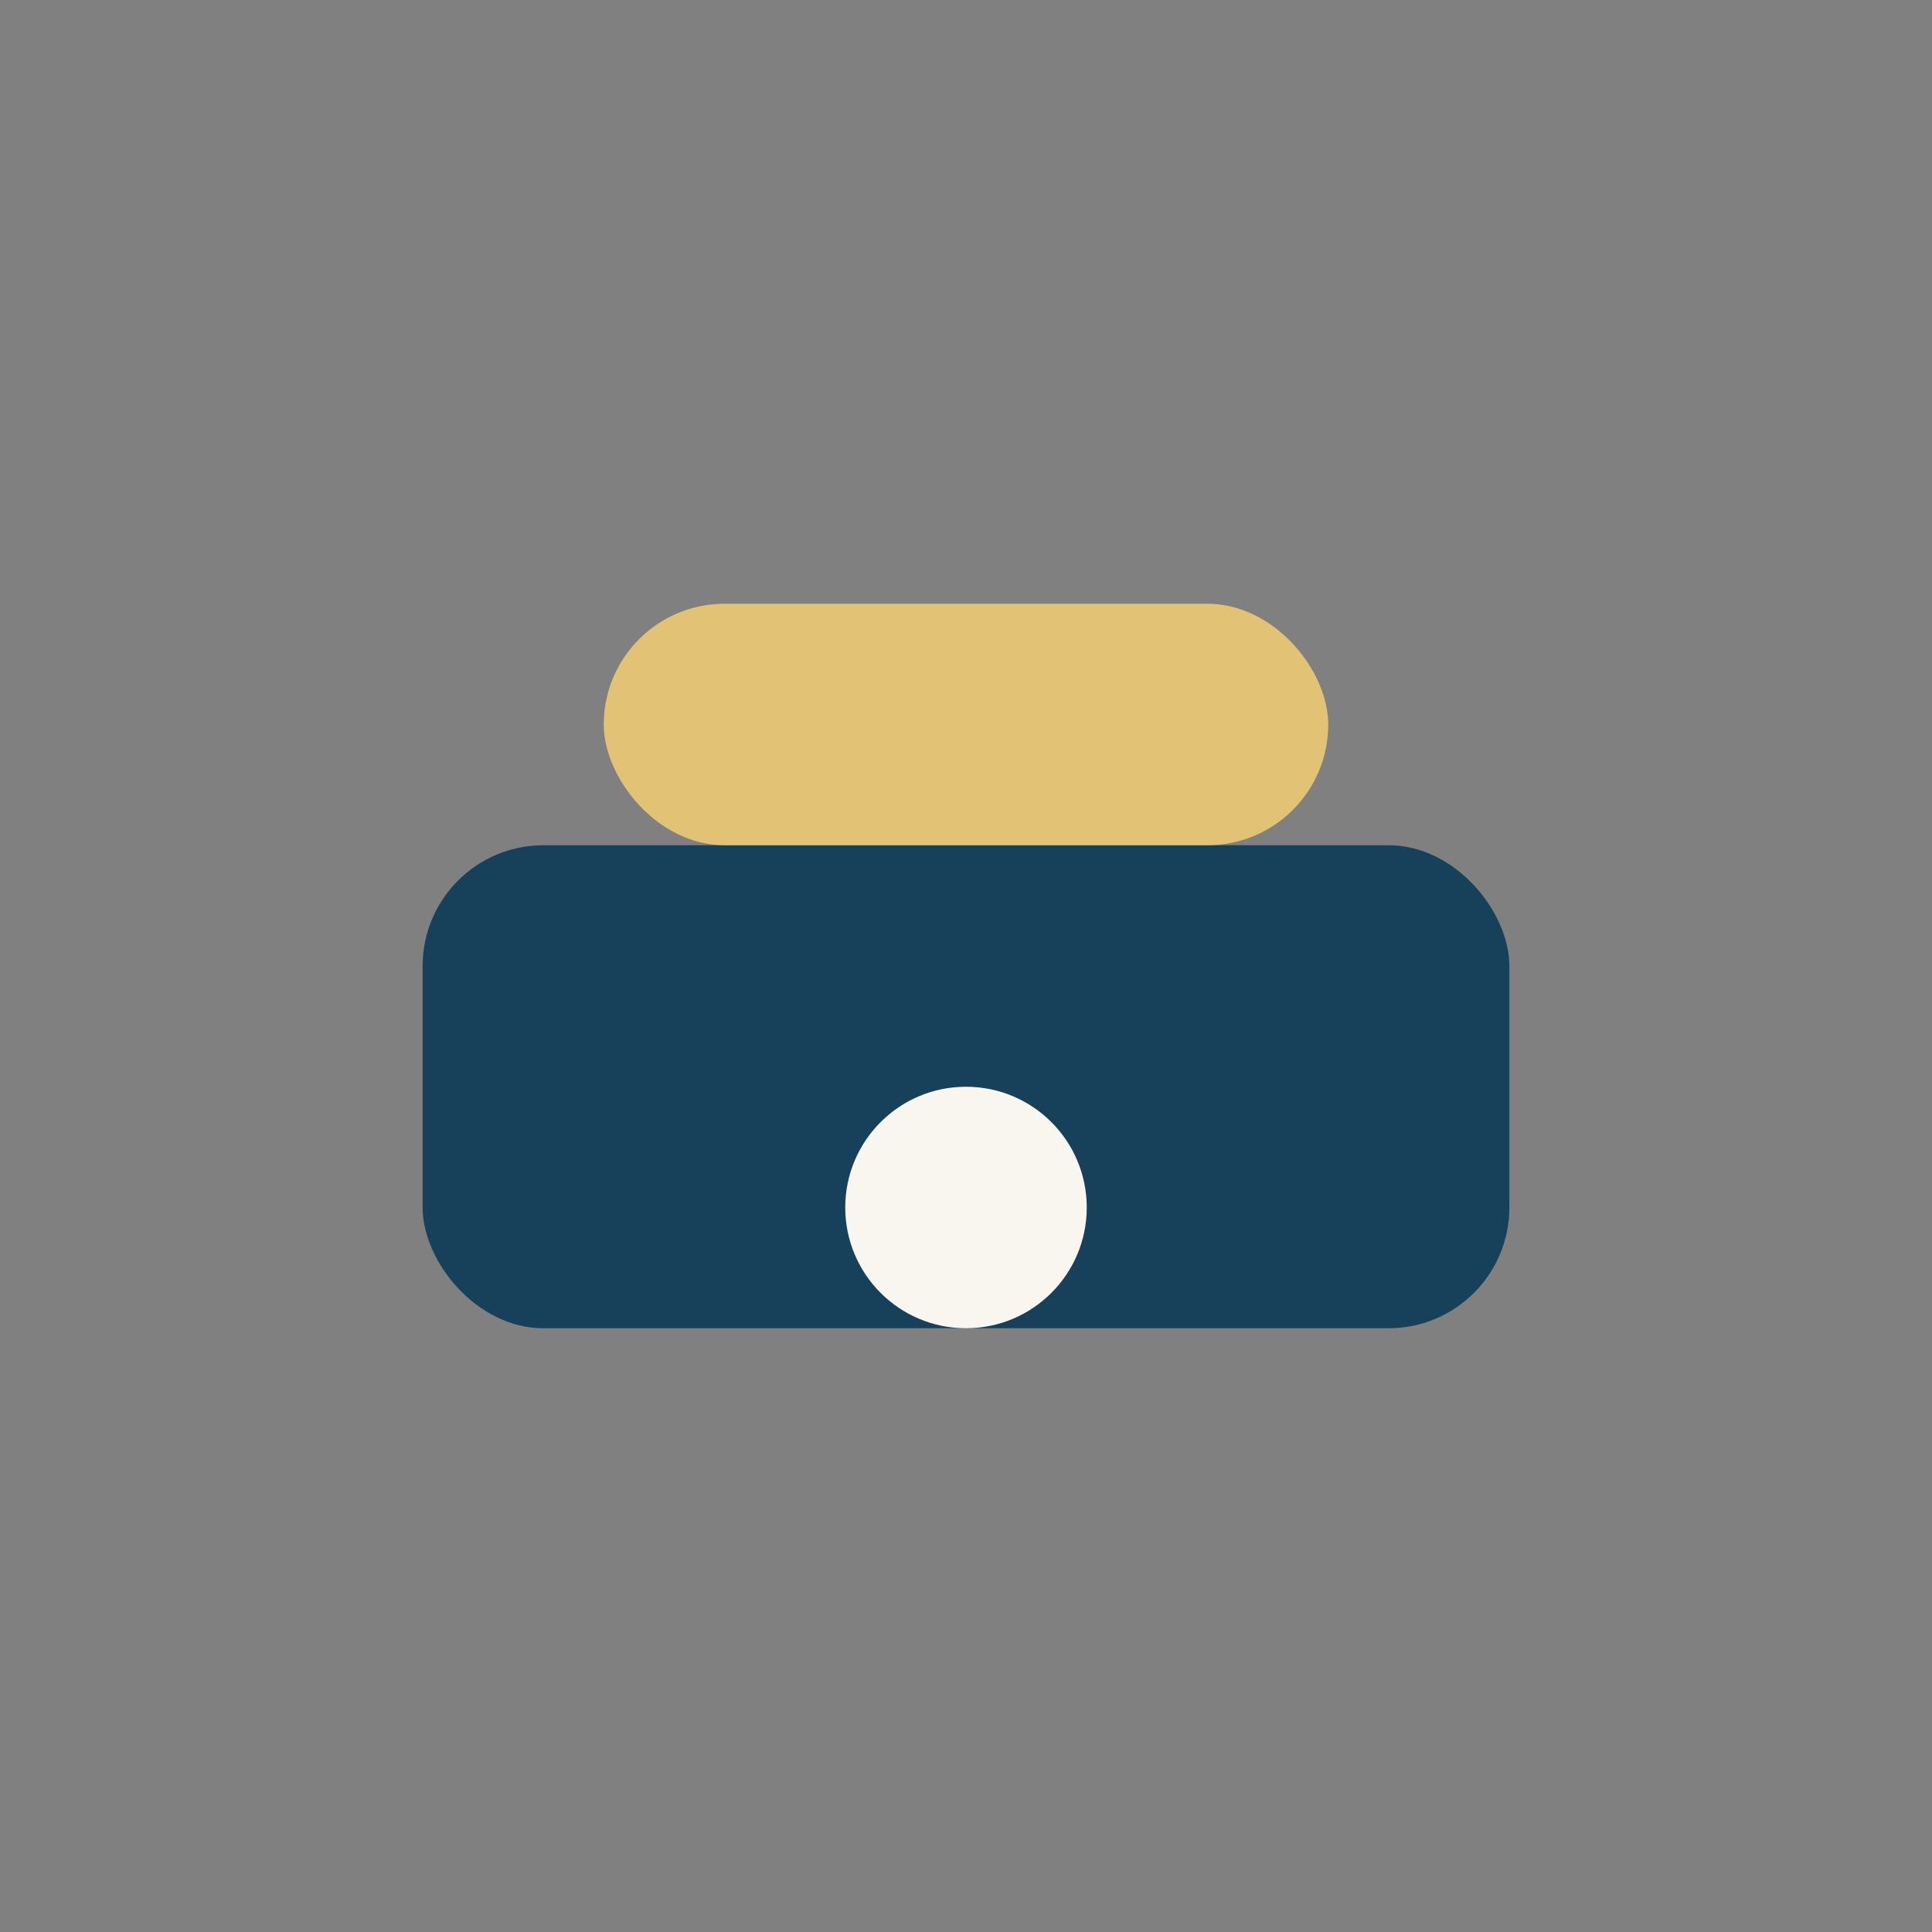 <?xml version="1.0" encoding="UTF-8"?>
<svg xmlns="http://www.w3.org/2000/svg" width="32" height="32" viewBox="0 0 32 32"><rect x="0" y="0" width="32" height="32" fill="#808080" stroke="none"/><rect x="7" y="14" width="18" height="8" rx="2" fill="#17415B"/><rect x="10" y="10" width="12" height="4" rx="2" fill="#E2C275"/><circle cx="16" cy="20" r="2" fill="#F9F6F0"/></svg>